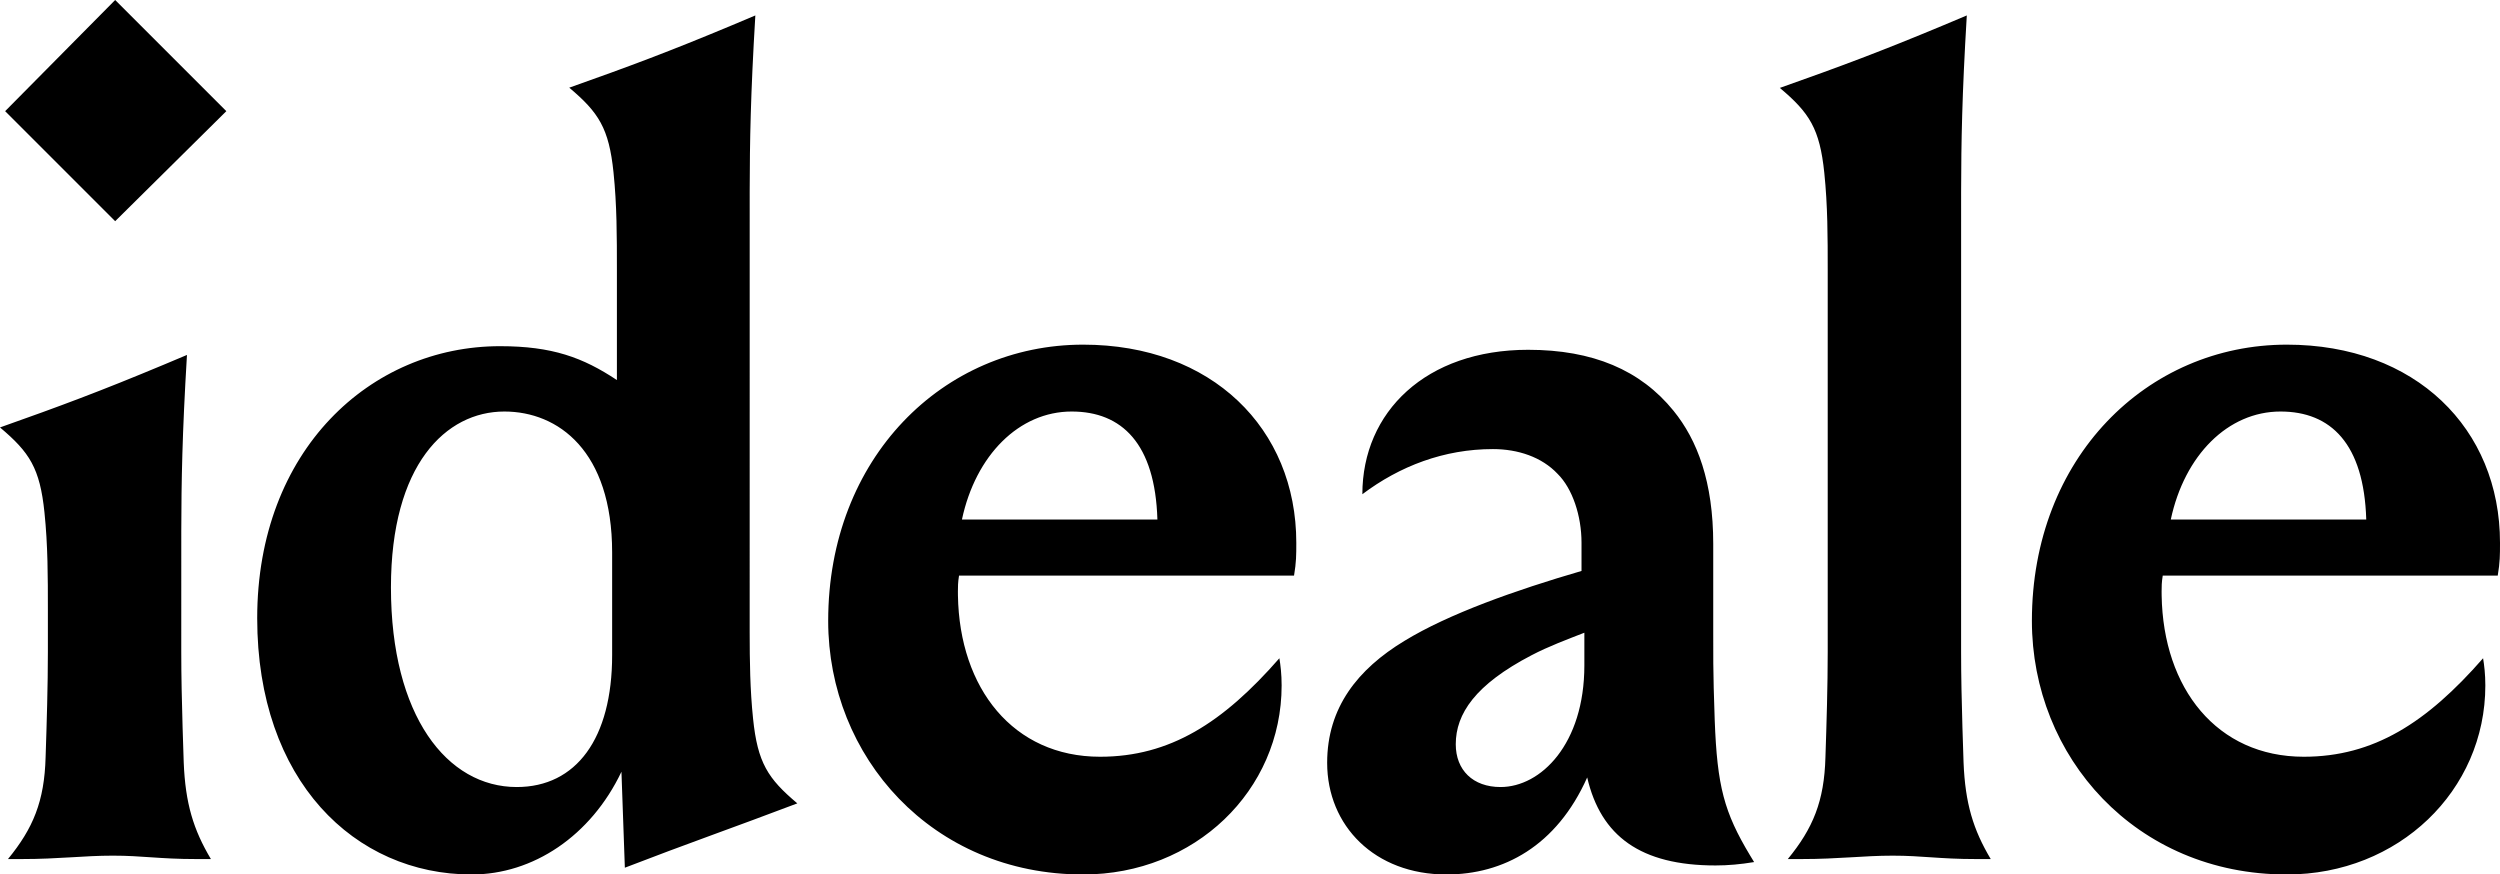 <?xml version="1.0" encoding="UTF-8"?>
<svg width="486px" height="170px" viewBox="0 0 486 170" version="1.1" xmlns="http://www.w3.org/2000/svg" xmlns:xlink="http://www.w3.org/1999/xlink">
    <!-- Generator: Sketch 61.1 (89650) - https://sketch.com -->
    <title>ideale</title>
    <desc>Created with Sketch.</desc>
    <g id="Page-1" stroke="none" stroke-width="1" fill="none" fill-rule="evenodd">
        <g id="Artboard" transform="translate(-478, -228)" fill="#000000" fill-rule="nonzero">
            <g id="Group-2" transform="translate(478, 228)">
                <path d="M22.39,43 L44,21.61 L22.39,0 L1,21.61 L22.39,43 Z M35.238,126.699 L35.242,103.216 C35.265,93.441 35.413,84.578 36.346,69 L31.877,70.881 C19.527,76.041 11.723,78.948 0,83.094 C5.762,87.939 7.757,91.022 8.643,99.611 C9.308,105.998 9.308,112.164 9.308,118.551 L9.308,126.699 C9.308,133.306 9.086,140.573 8.865,147.18 C8.643,155.769 6.427,161.054 1.551,167 L4.211,167 C11.524,167 16.178,166.339 21.941,166.339 C27.703,166.339 31.027,167 38.119,167 L41,167 C37.596,161.292 36.03,156.192 35.714,148.195 L35.496,141.386 C35.351,136.474 35.238,131.418 35.238,126.699 Z M98.046,80 C108.523,80 119,87.673 119,107.402 L119,127.351 C119,143.574 112.015,153 100.447,153 C86.914,153 76,139.189 76,114.198 C76,90.303 86.695,80 98.046,80 Z M119.926,73.882 C113.309,69.493 107.353,67.298 97.206,67.298 C72.059,67.298 50,87.488 50,120.185 C50,151.786 68.971,170 91.691,170 C103.603,170 114.853,162.539 120.809,150.03 L121.471,168.683 C133.382,164.075 142.868,160.783 155,156.175 C149.265,151.347 147.279,148.275 146.397,139.716 C145.809,134.059 145.743,128.576 145.736,122.957 L145.74,37.095 C145.763,27.354 145.909,18.523 146.838,3 L142.39,4.875 C130.098,10.016 122.33,12.913 110.662,17.045 C116.397,21.873 118.382,24.945 119.265,33.503 C119.926,39.867 119.926,46.012 119.926,52.376 L119.926,73.882 Z M161,120.701 C161,147.111 181.173,170 210.557,170 C232.265,170 249.149,153.714 249.149,133.246 C249.149,131.045 248.93,129.284 248.711,127.964 C237.747,140.509 227.441,147.111 213.846,147.111 C196.98,147.111 186.511,133.842 186.223,115.746 L186.217,114.979 C186.217,114.098 186.217,113.218 186.436,111.897 L251.561,111.897 C252,109.256 252,107.936 252,105.515 C252,83.286 235.554,67 210.557,67 C183.366,67 161,89.009 161,120.701 Z M187,101 C189.667,88.489 198.111,80 208.333,80 C218.111,80 224.556,86.255 225,101 L187,101 Z M308,129.35 C308,144.679 299.518,153 291.705,153 C286.348,153 283,149.715 283,144.679 C283,138.766 286.795,133.073 297.732,127.38 C301.08,125.628 304.652,124.314 308,123 L308,129.35 Z M307.447,110.994 C294.644,114.723 281.62,119.329 273.011,124.594 C263.96,130.077 258,137.535 258,148.284 C258,160.568 267.271,170 281.178,170 C292.215,170 302.59,164.516 308.551,151.135 C311.199,162.542 318.926,168.245 333.495,168.245 C335.923,168.245 338.351,168.026 341,167.587 L340.216,166.299 C335.173,157.896 333.821,152.912 333.34,139.976 L333.146,133.731 C333.053,130.173 333.053,128.158 333.053,123.058 L333.053,105.729 C333.053,93.665 329.963,85.548 325.327,79.845 C318.926,71.948 309.654,68 297.072,68 C277.205,68 264.843,80.065 264.843,96.077 C272.128,90.594 280.737,87.303 290.229,87.303 C295.085,87.303 299.721,88.839 302.811,92.129 C305.681,94.981 307.447,100.245 307.447,105.51 L307.447,110.994 Z M381.238,126.715 L381.242,37.202 C381.265,27.431 381.413,18.572 382.346,3 L377.877,4.881 C365.527,10.038 357.723,12.944 346,17.089 C351.762,21.932 353.757,25.013 354.643,33.599 C355.308,39.983 355.308,46.146 355.308,52.53 L355.308,126.715 C355.308,133.319 355.086,140.584 354.865,147.188 C354.643,155.773 352.427,161.056 347.551,167 L350.211,167 C357.524,167 362.178,166.34 367.941,166.34 C373.703,166.34 377.027,167 384.119,167 L387,167 C383.596,161.294 382.03,156.197 381.714,148.203 L381.496,141.396 C381.351,136.487 381.238,131.433 381.238,126.715 Z M395,120.701 C395,147.111 415.173,170 444.557,170 C466.265,170 483.149,153.714 483.149,133.246 C483.149,131.045 482.93,129.284 482.711,127.964 C471.747,140.509 461.441,147.111 447.846,147.111 C430.98,147.111 420.511,133.842 420.223,115.746 L420.217,114.979 C420.217,114.098 420.217,113.218 420.436,111.897 L485.561,111.897 C486,109.256 486,107.936 486,105.515 C486,83.286 469.554,67 444.557,67 C417.366,67 395,89.009 395,120.701 Z M422,101 C424.667,88.489 433.111,80 443.333,80 C453.111,80 459.556,86.255 460,101 L422,101 Z" id="ideale"></path>
            </g>
        </g>
    </g>
</svg>